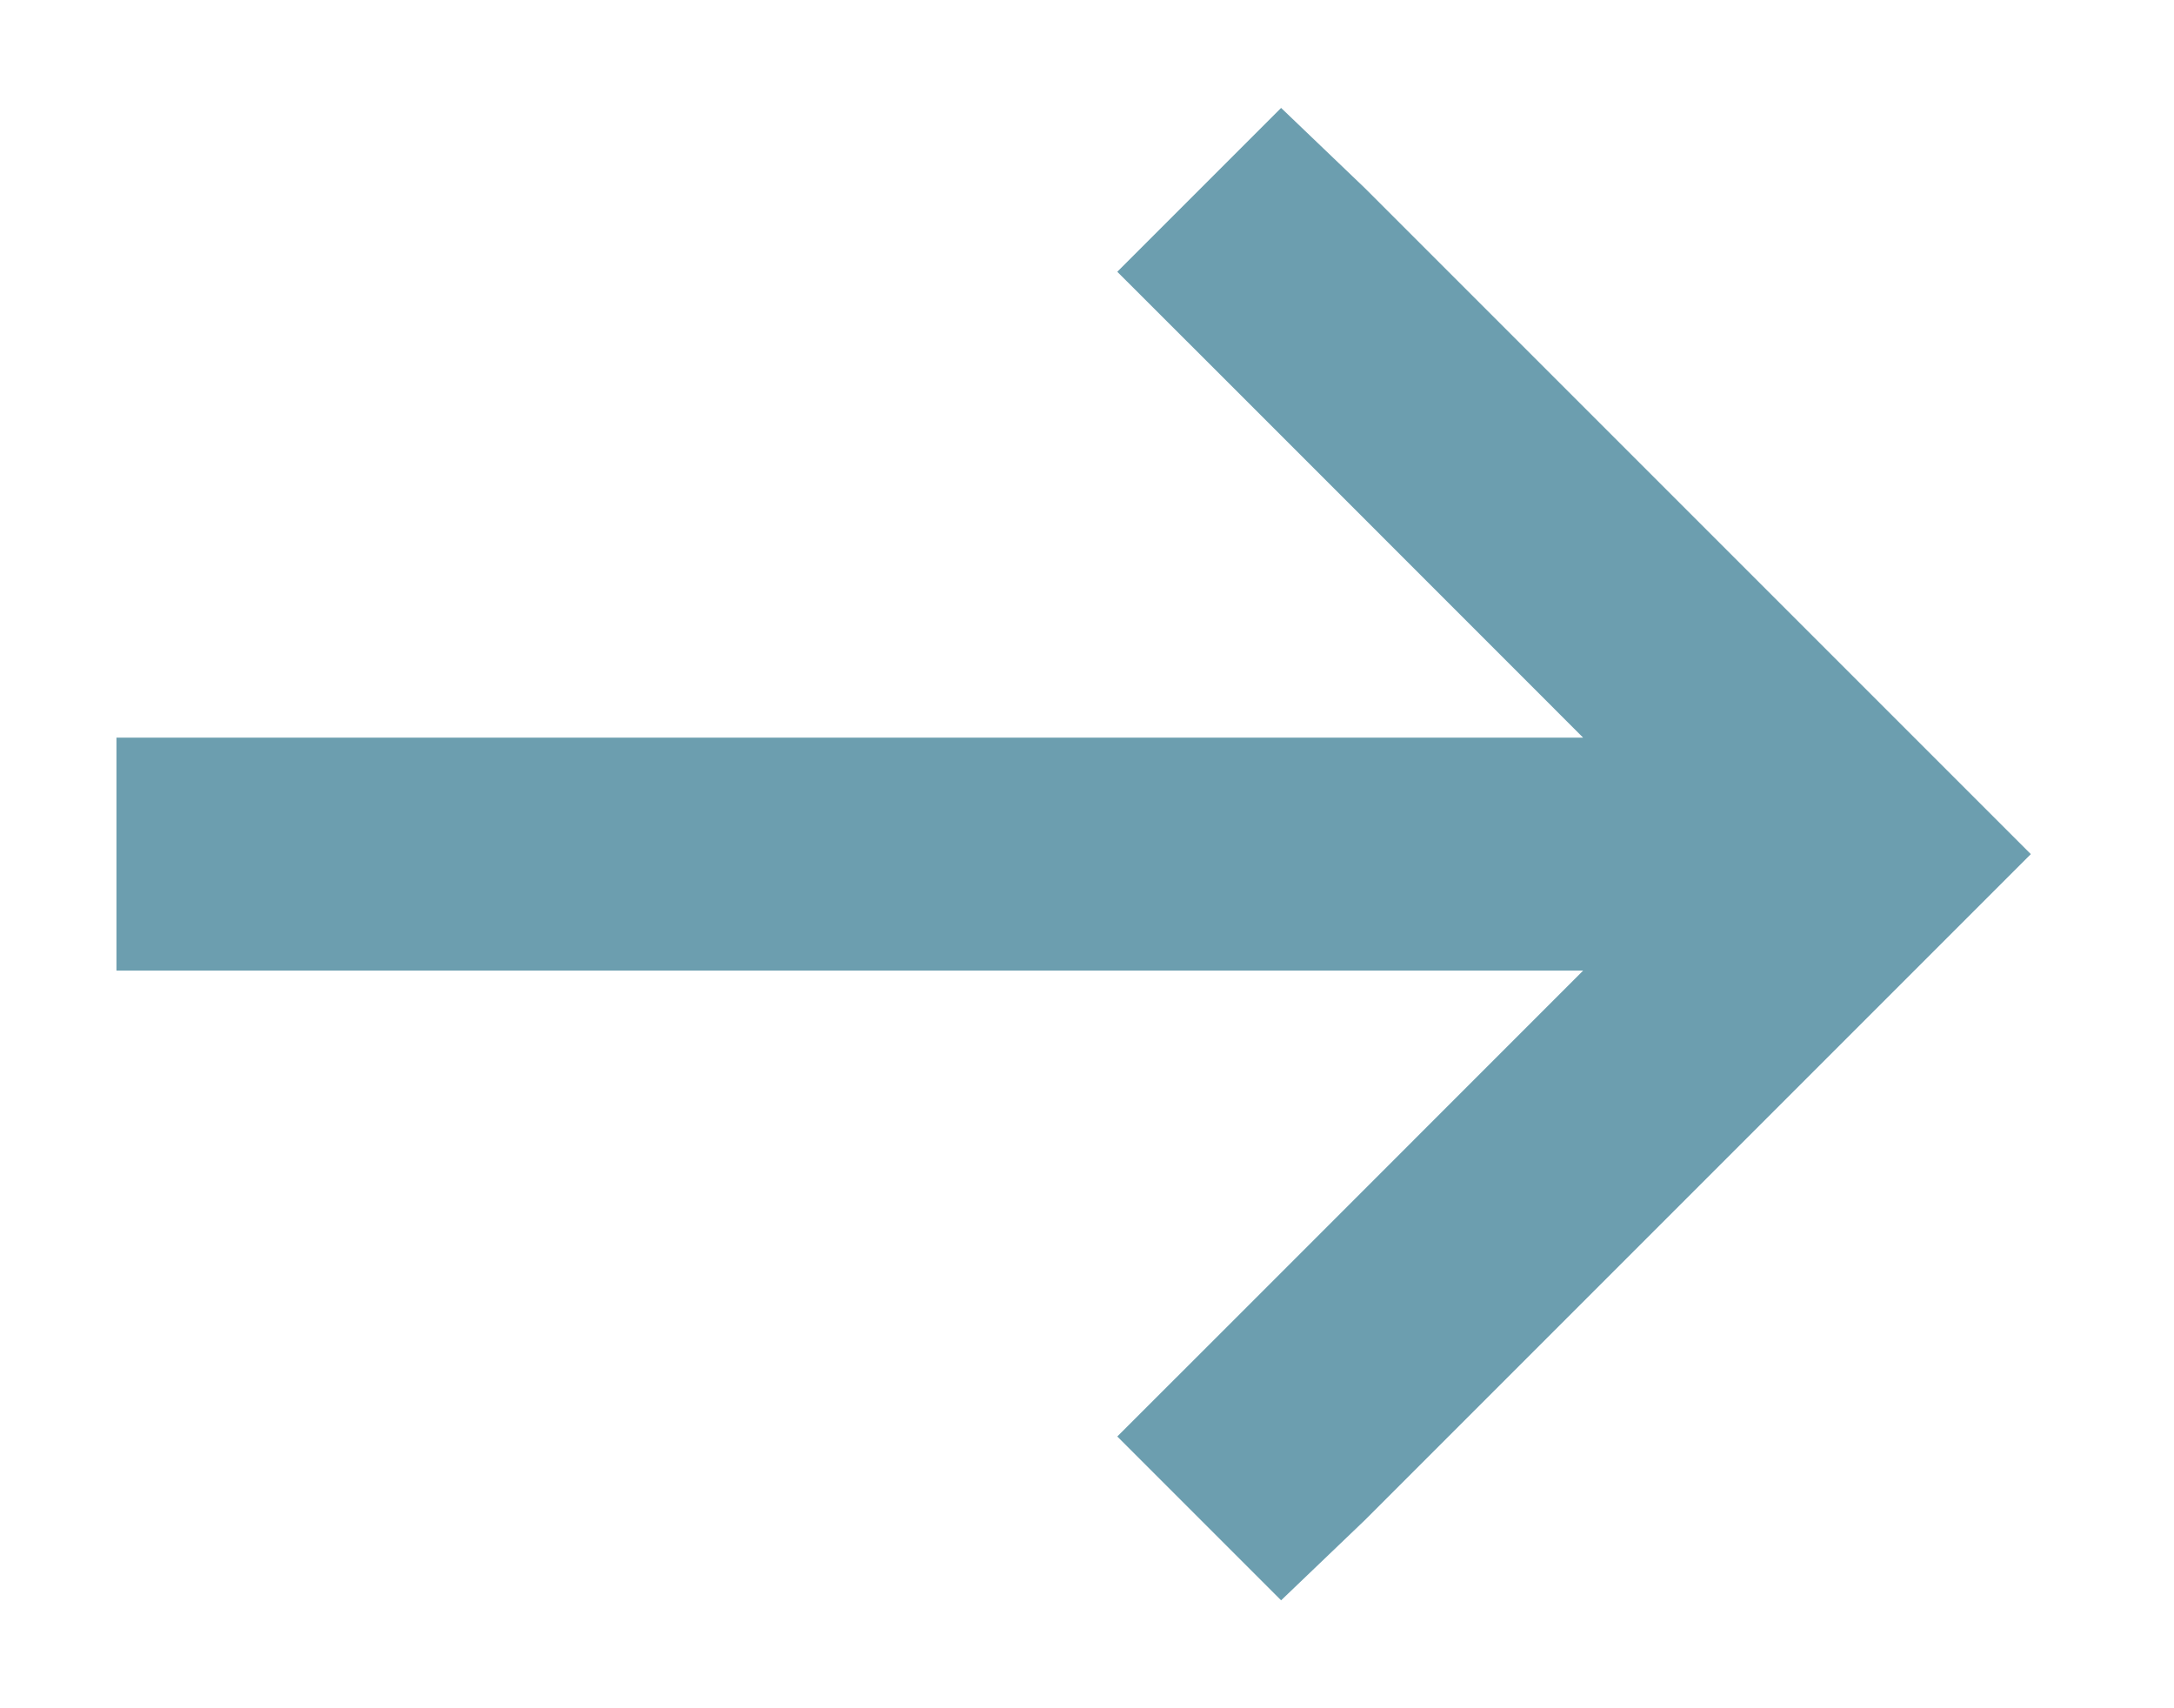 <svg width="14" height="11" viewBox="0 0 14 11" fill="none" xmlns="http://www.w3.org/2000/svg">
<path d="M12.539 6.039L8.789 9.789L8.25 10.305L7.195 9.25C7.219 9.227 8.227 8.219 10.195 6.25H0.75V4.75H10.195C8.227 2.781 7.219 1.773 7.195 1.75L8.25 0.695L8.789 1.211L12.539 4.961L13.078 5.5L12.539 6.039Z" fill="#6C9EAF"/>
</svg>
